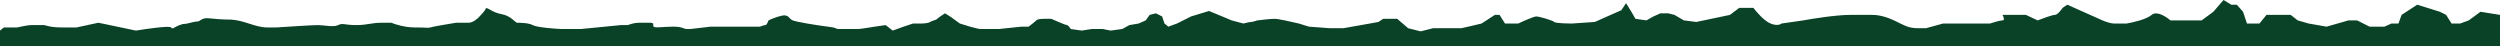<svg width="2000" height="37" viewBox="0 0 2000 37" fill="none" xmlns="http://www.w3.org/2000/svg">
<path d="M1984.38 9.407L2000 11.915V37H0V24.458L3.124 21.949H7.498H13.746C16.453 21.322 22.493 20.068 24.992 20.068H34.989C36.864 20.068 39.363 21.949 49.36 21.949H61.231L78.725 18.186L108.716 24.458C117.672 22.994 135.833 20.444 136.832 21.949C138.082 23.831 138.707 21.949 143.705 20.068C148.704 18.186 145.58 20.068 152.452 18.186C159.325 16.305 157.451 18.186 161.2 15.678C164.948 13.169 168.697 15.678 184.942 15.678C195.564 16.305 204.311 21.949 213.683 21.949H221.181C230.553 21.322 250.297 20.068 254.296 20.068C259.294 20.068 266.792 21.949 270.541 20.068C274.289 18.186 275.539 20.068 284.911 20.068C294.283 20.068 296.782 18.186 305.53 18.186H313.027C315.943 19.441 323.774 21.949 331.771 21.949C341.768 21.949 343.018 22.576 344.267 21.949C345.267 21.448 358.43 19.232 364.886 18.186H374.883C378.382 18.186 382.172 14.842 383.63 13.169C385.088 11.706 388.129 8.403 388.629 6.898C389.253 5.017 393.627 10.034 401.125 11.288C408.622 12.542 412.371 18.186 413.621 18.186C414.87 18.186 422.993 18.186 426.117 20.068C429.241 21.949 446.111 23.203 449.235 23.203H464.855L496.72 20.068H502.343C503.801 19.441 507.591 18.186 511.09 18.186H519.838C524.211 18.186 521.712 20.068 522.962 21.322C524.211 22.576 530.459 21.322 538.582 21.322C546.704 21.322 546.079 23.203 549.828 23.203H552.327L568.572 21.322H607.935C608.976 20.904 611.309 20.068 612.309 20.068C613.308 20.068 614.391 17.559 614.808 16.305C616.474 15.469 620.931 13.546 625.43 12.542C631.053 11.288 631.053 15.051 634.177 16.305C637.301 17.559 652.296 20.068 662.293 21.322C672.29 22.576 666.667 23.203 671.665 23.203H686.66C688.16 23.203 696.032 21.949 699.781 21.322L708.529 20.068L714.152 24.458L722.899 21.322L730.397 18.814H737.27C738.936 18.814 742.643 18.563 744.142 17.559C746.017 16.305 748.516 16.305 749.766 15.051C750.765 14.047 754.348 11.706 756.014 10.661L761.012 13.797L767.885 18.814L776.008 21.322C778.298 21.949 783.13 23.203 784.13 23.203H799.125L817.245 21.322H822.868C824.534 20.068 828.116 17.308 829.116 16.305C830.365 15.051 833.49 15.051 836.614 15.051H840.987C844.736 16.723 852.484 20.068 853.483 20.068C854.483 20.068 855.983 22.158 856.607 23.203L865.355 24.458L873.477 23.203H882.224L888.472 24.458L897.844 23.203L903.468 20.068L910.965 18.814L916.589 16.305L919.713 11.915L924.711 10.661L929.709 13.169L931.584 18.814L934.708 21.322L941.581 18.814L952.827 13.169L967.198 8.78L977.819 13.169L985.317 16.305L994.689 18.814C996.355 18.395 999.938 17.559 1000.94 17.559C1001.94 17.559 1004.69 16.723 1005.94 16.305C1009.27 15.887 1016.68 15.051 1019.68 15.051C1022.68 15.051 1033.84 17.559 1039.05 18.814L1047.17 21.322L1064.04 22.576H1074.66L1095.91 18.814L1102.78 17.559L1106.53 15.051H1117.78L1126.52 22.576L1136.52 25.085L1146.52 22.576H1160.89H1169.01L1174.63 21.322L1185.25 18.814L1195.88 11.915H1199.63L1204 18.814H1214.62C1218.58 16.932 1226.99 13.169 1228.99 13.169C1231.49 13.169 1242.11 16.305 1243.36 17.559C1244.61 18.814 1257.11 18.814 1257.73 18.814C1258.23 18.814 1270.02 17.977 1275.85 17.559L1297.09 8.153L1300.84 2.508L1305.84 10.661L1308.34 15.051L1317.09 16.305L1322.71 13.169L1328.33 10.661H1334.58L1339.58 11.915L1347.08 16.305L1357.08 17.559L1383.94 11.915L1391.44 6.271H1399.56H1402.69C1405.19 9.616 1411.43 16.807 1416.43 18.814C1421.43 20.82 1424.35 19.65 1425.18 18.814L1442.67 16.305C1450.59 14.842 1469.17 11.915 1480.16 11.915H1497.66C1499.53 11.915 1505.78 11.915 1515.15 16.305C1524.52 20.695 1526.4 22.576 1535.15 22.576H1540.77L1554.51 18.814H1567.64H1592C1594.5 17.977 1600 16.305 1602 16.305C1604 16.305 1602.83 13.379 1602 11.915H1612H1620.74L1630.12 16.305C1633.86 14.842 1641.86 11.915 1643.86 11.915C1645.86 11.915 1648.86 8.153 1650.11 6.271L1653.86 3.763L1681.97 16.305C1683.85 17.141 1688.35 18.814 1691.35 18.814H1701.34C1706.34 17.977 1717.34 15.427 1721.34 11.915C1725.34 8.403 1733 13.379 1736.33 16.305H1750.08H1761.32L1770.7 9.407L1778.82 0L1785.07 3.763H1789.44L1794.44 9.407L1797.56 18.814H1801.94H1807.56L1813.18 11.915H1817.56H1832.55L1838.18 16.305L1846.92 18.814L1861.29 21.322L1870.04 18.814L1878.79 16.305H1885.66L1895.66 21.322H1907.53L1913.15 18.814H1918.78L1921.27 11.915L1933.77 3.763L1941.89 6.271L1951.89 9.407L1956.89 11.915L1961.26 18.814H1968.13L1975.01 16.305L1984.38 9.407Z" fill="#0A4227"/>
</svg>
